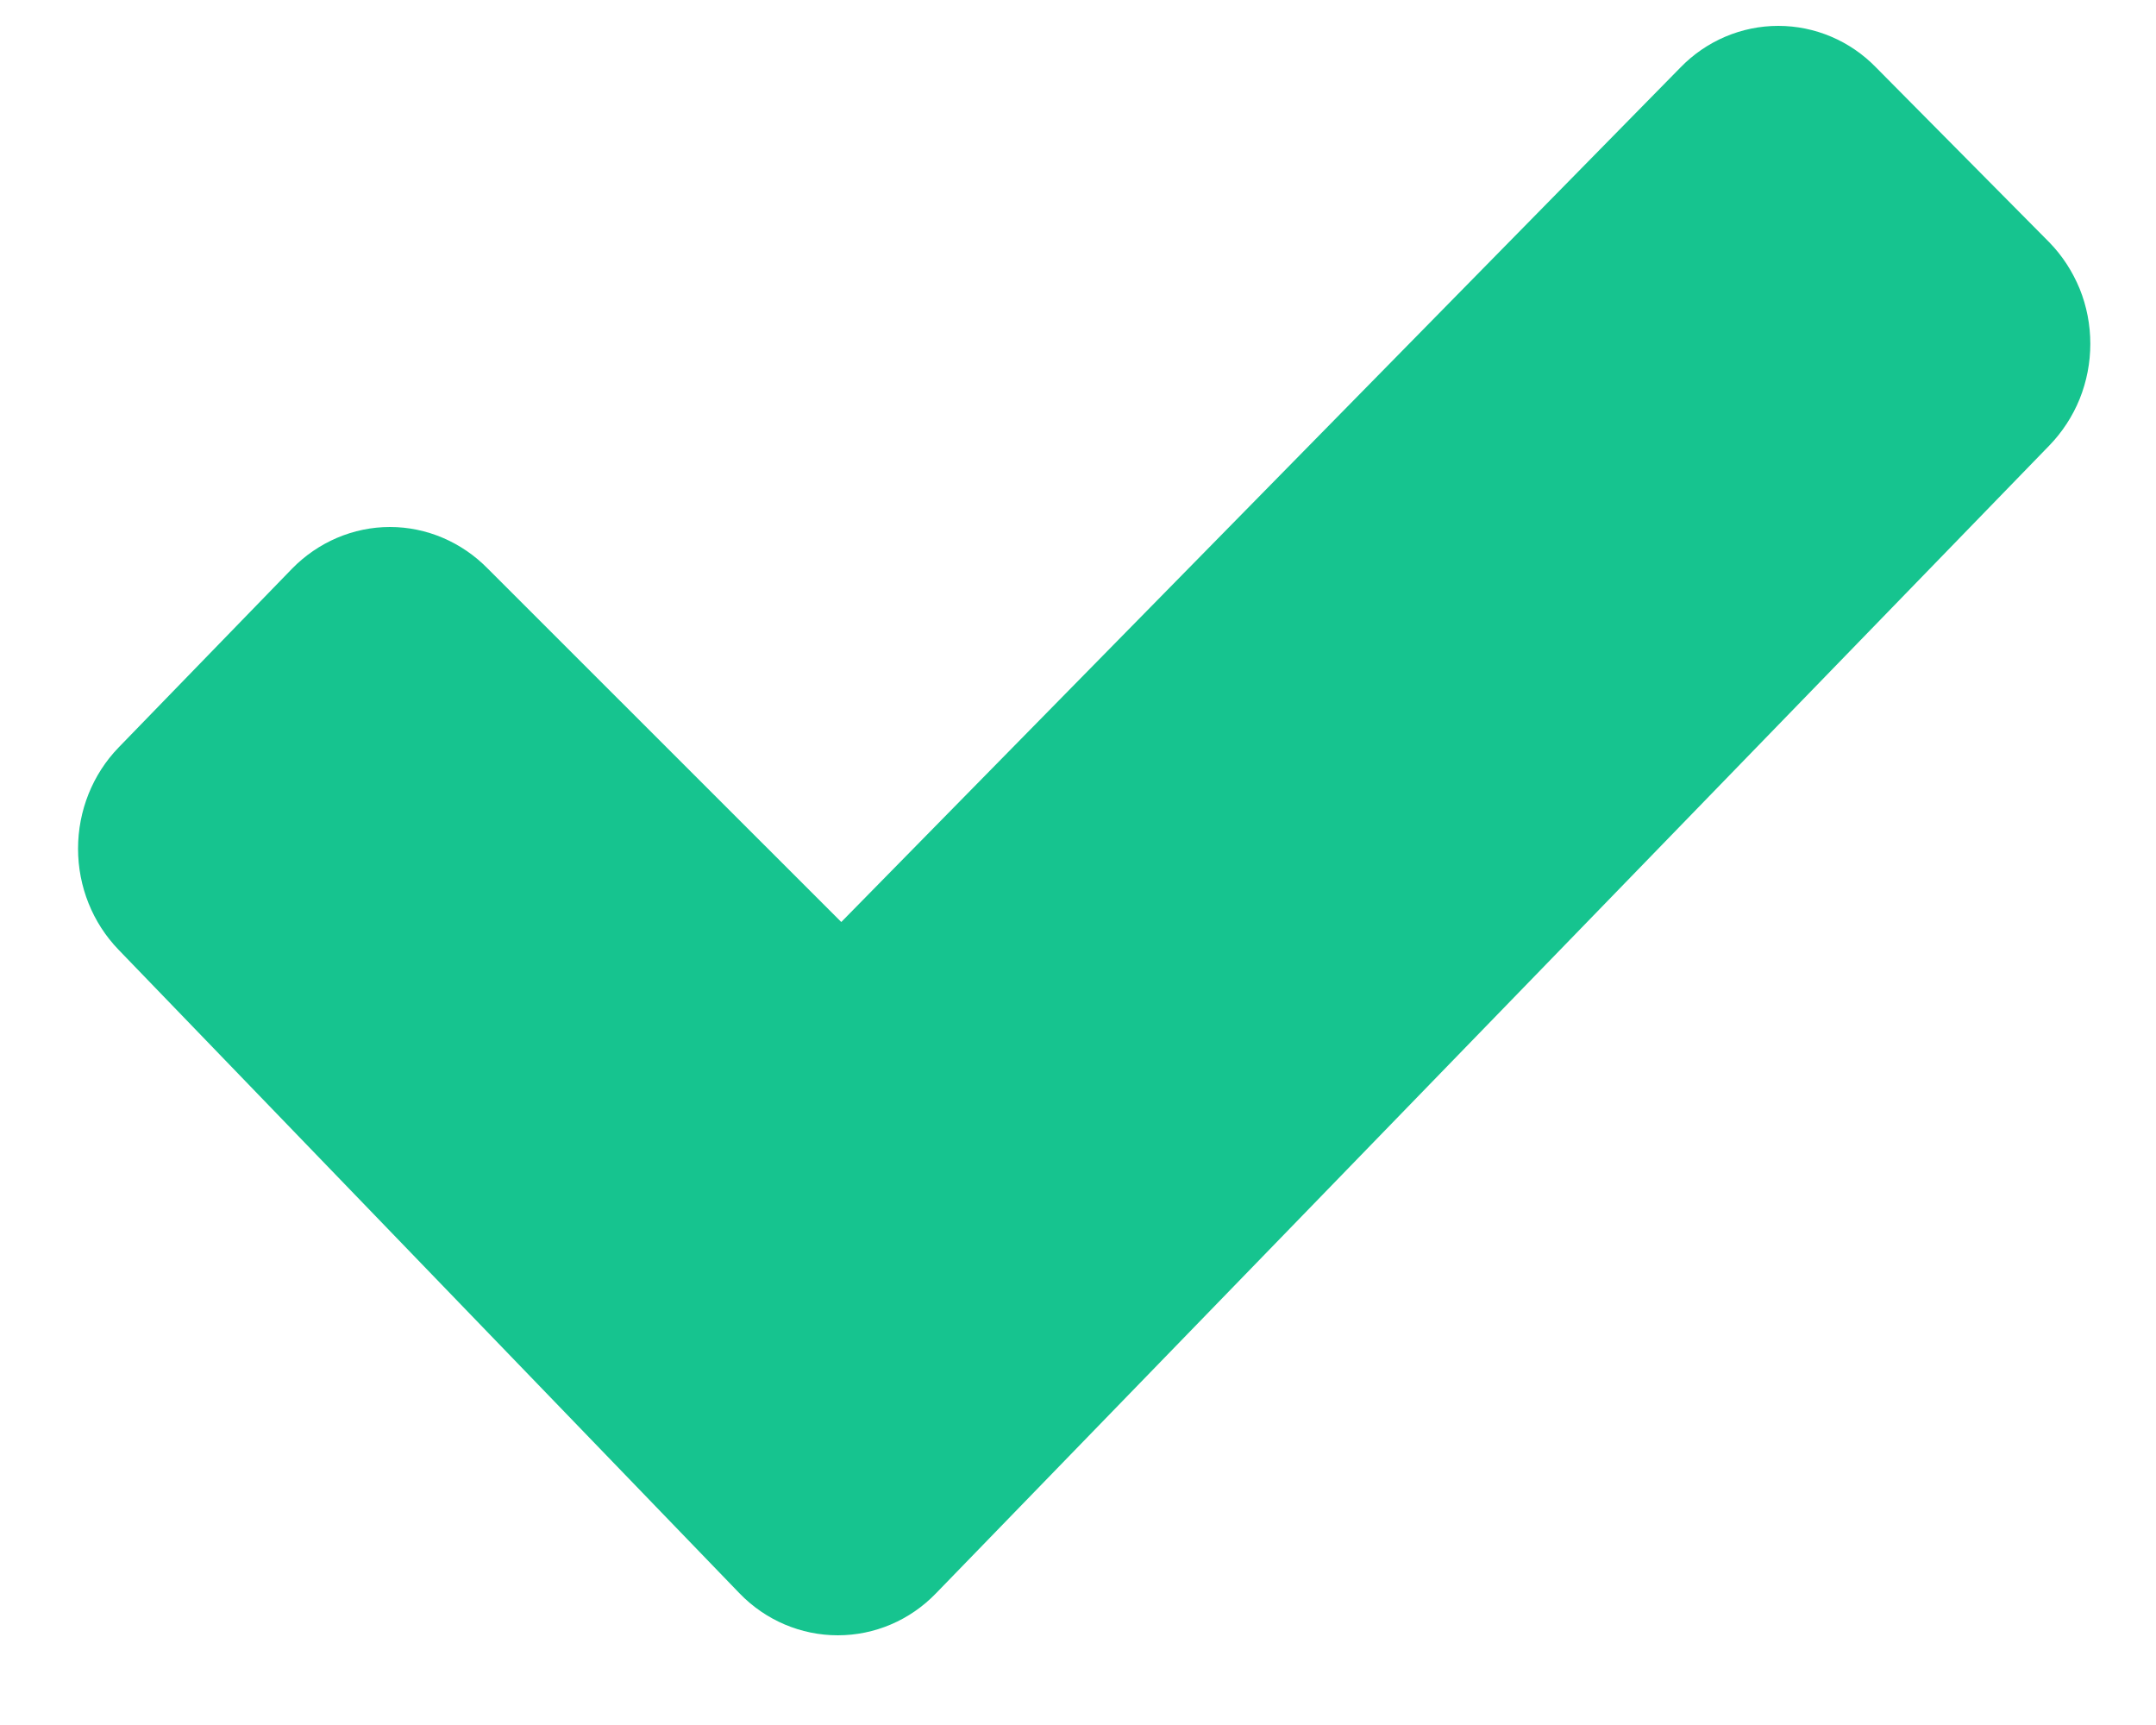 <svg width="15" height="12" viewBox="0 0 15 12" fill="none" xmlns="http://www.w3.org/2000/svg">
<g clip-path="url(#clip0_4516_750)">
<path d="M14.258 3.099L6.511 11.085C6.33 11.272 6.085 11.376 5.829 11.376C5.573 11.376 5.327 11.272 5.146 11.085L0.825 6.607C0.644 6.42 0.543 6.167 0.543 5.904C0.543 5.64 0.644 5.387 0.825 5.2L2.032 3.956C2.213 3.771 2.458 3.666 2.713 3.666C2.968 3.666 3.213 3.771 3.394 3.956L5.853 6.414L11.691 0.47C11.871 0.284 12.117 0.18 12.372 0.18C12.627 0.18 12.873 0.284 13.053 0.47L14.257 1.685C14.348 1.778 14.419 1.888 14.469 2.009C14.518 2.13 14.543 2.26 14.543 2.392C14.543 2.523 14.518 2.653 14.469 2.775C14.42 2.896 14.348 3.006 14.258 3.099Z" fill="#16C48F"/>
</g>
<defs>
<clipPath id="clip0_4516_750">
<rect width="14" height="11.197" fill="white" transform="translate(0.543 0.18)"/>
</clipPath>
</defs>
</svg>
